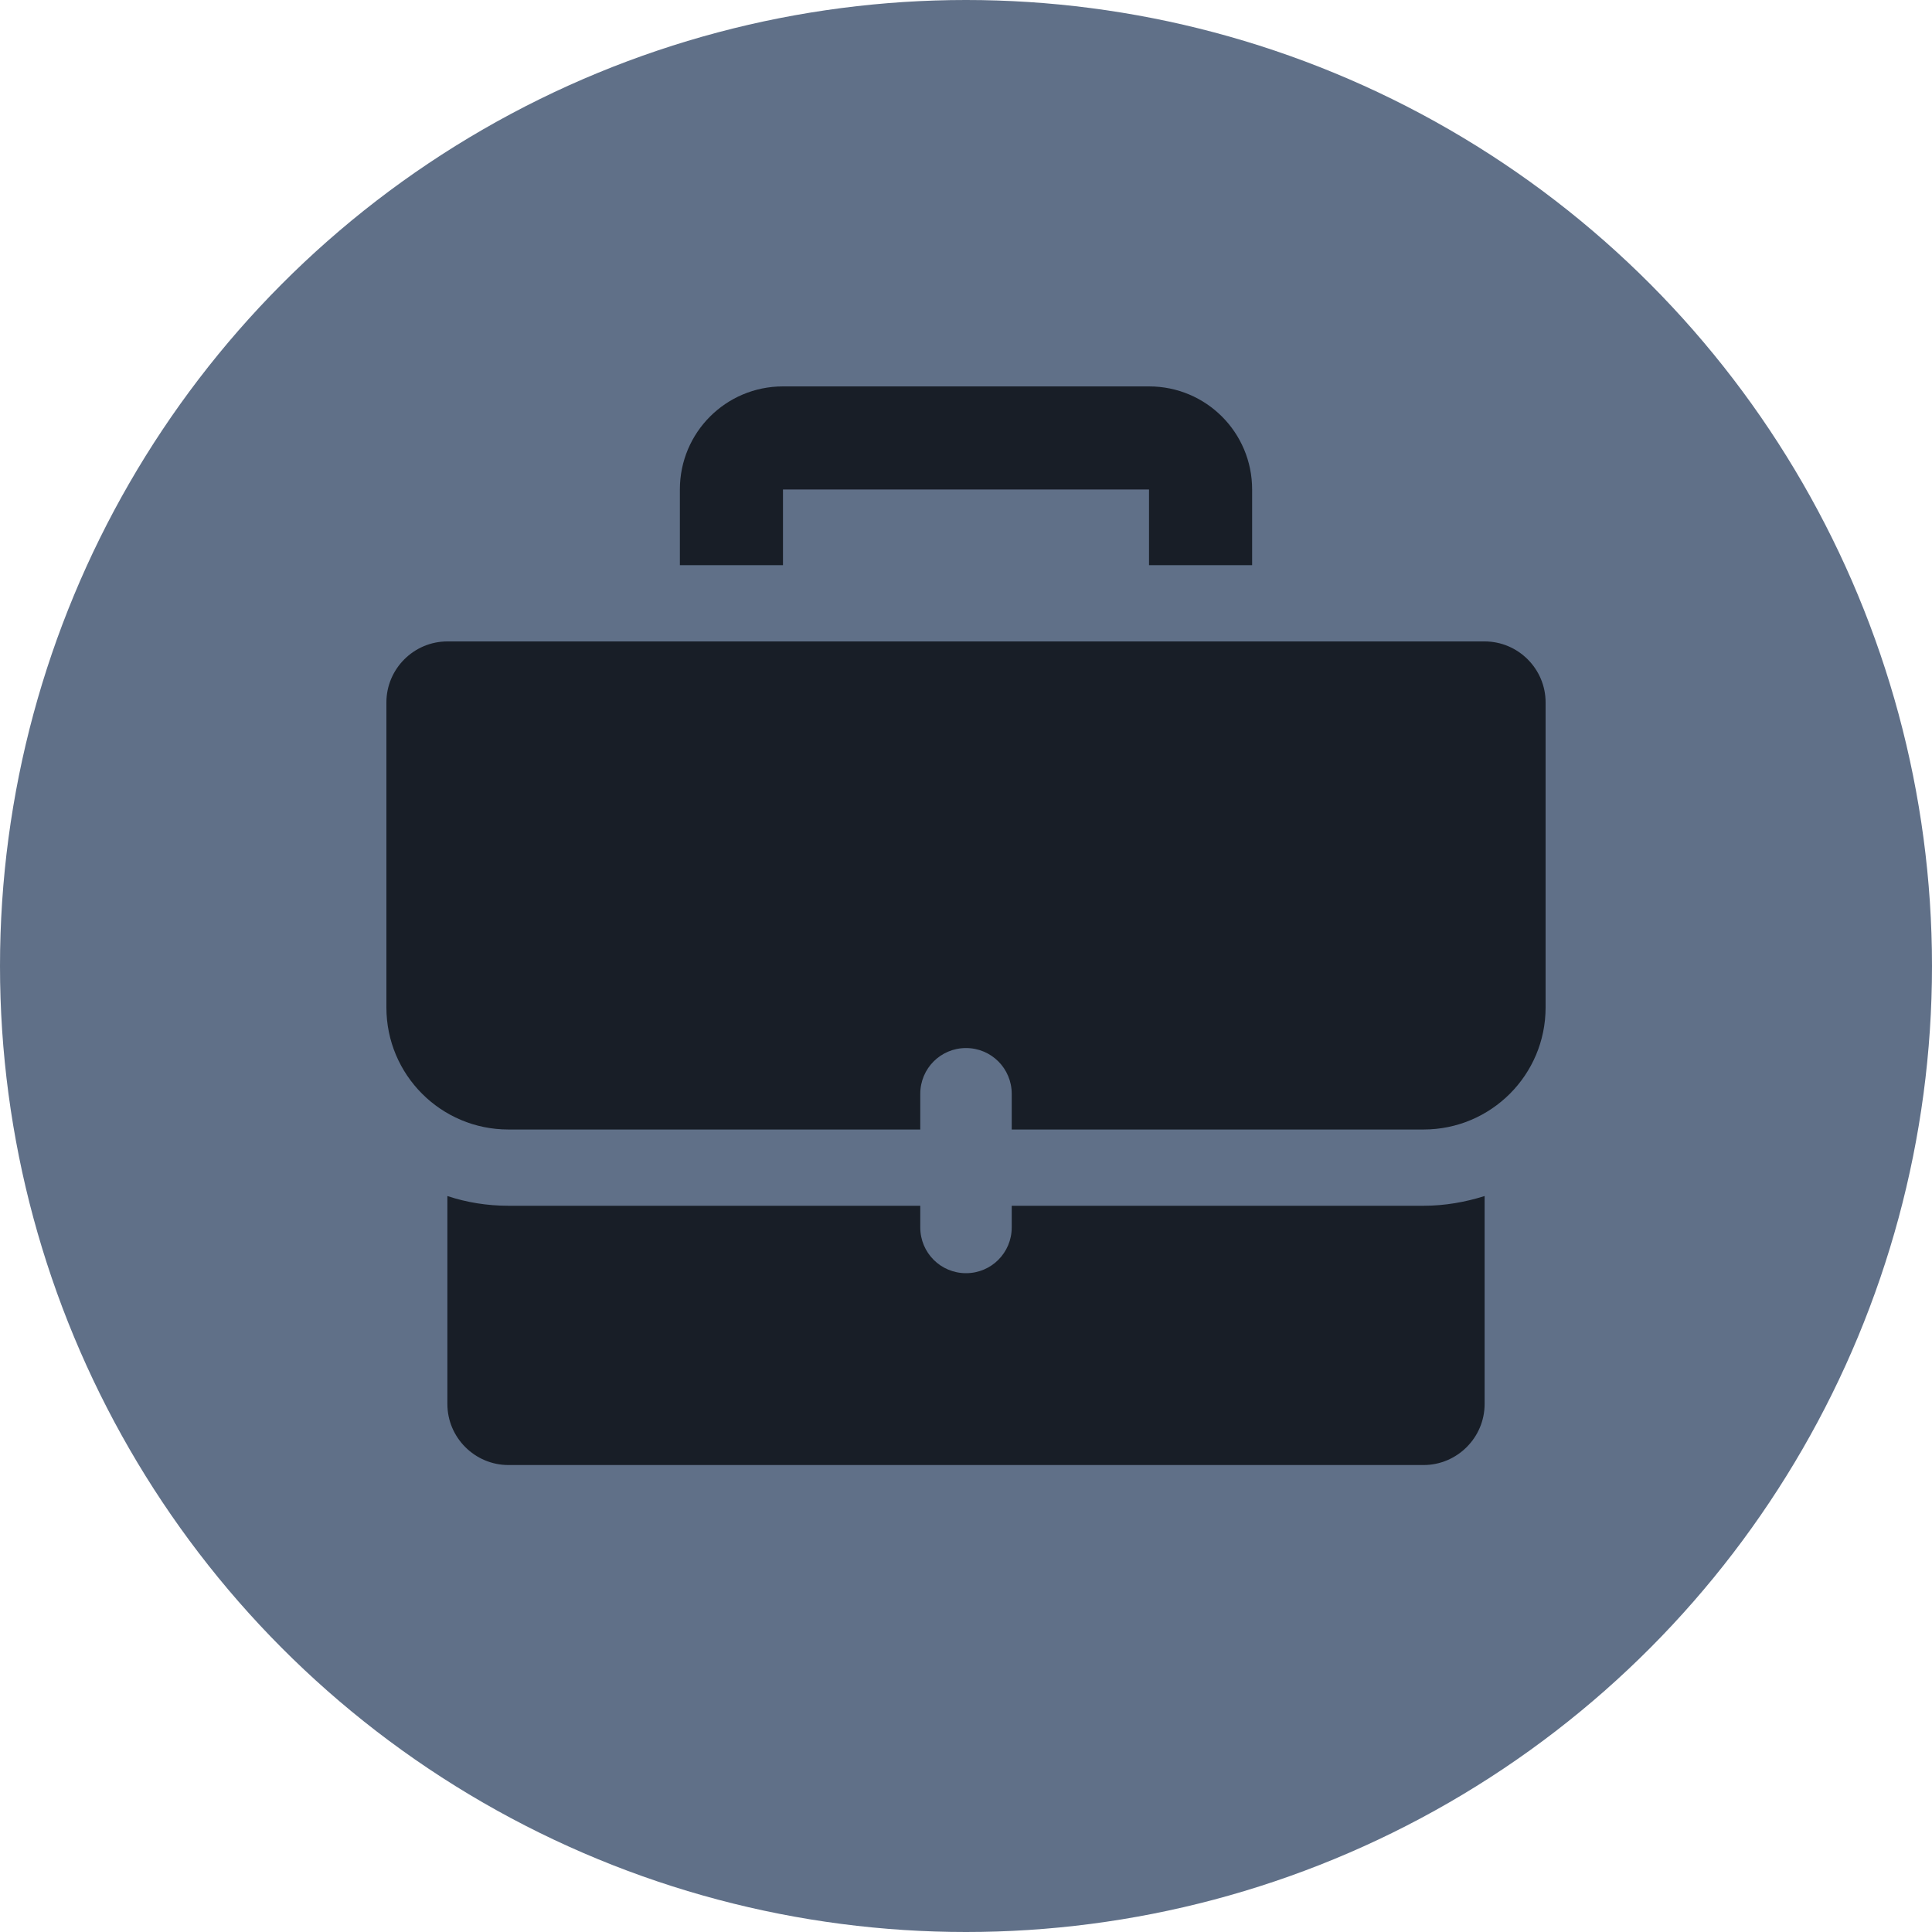 <?xml version="1.0" encoding="UTF-8"?> <svg xmlns="http://www.w3.org/2000/svg" width="30" height="30" viewBox="0 0 30 30" fill="none"> <circle cx="15" cy="15" r="15" fill="#607088"></circle> <path d="M17.842 6H12.158C11.272 6 10.557 6.715 10.557 7.601V8.776H12.158V7.601H17.842V8.776H19.443V7.601C19.443 6.715 18.728 6 17.842 6Z" fill="#181E27"></path> <path d="M15.71 18.723V19.059C15.71 19.453 15.393 19.77 15 19.77C14.607 19.77 14.29 19.453 14.29 19.059V18.723H7.895C7.563 18.723 7.246 18.671 6.947 18.572V21.802C6.947 22.323 7.374 22.749 7.895 22.749H22.105C22.626 22.749 23.053 22.323 23.053 21.802V18.572C22.754 18.666 22.437 18.723 22.105 18.723H15.71ZM23.053 9.96H6.947C6.426 9.96 6 10.386 6 10.907V15.644C6 16.691 6.848 17.539 7.895 17.539H14.29V16.985C14.29 16.591 14.607 16.274 15 16.274C15.393 16.274 15.71 16.591 15.71 16.985V17.539H22.105C23.152 17.539 24 16.691 24 15.644V10.907C24 10.386 23.574 9.96 23.053 9.96Z" fill="#181E27"></path> </svg> 